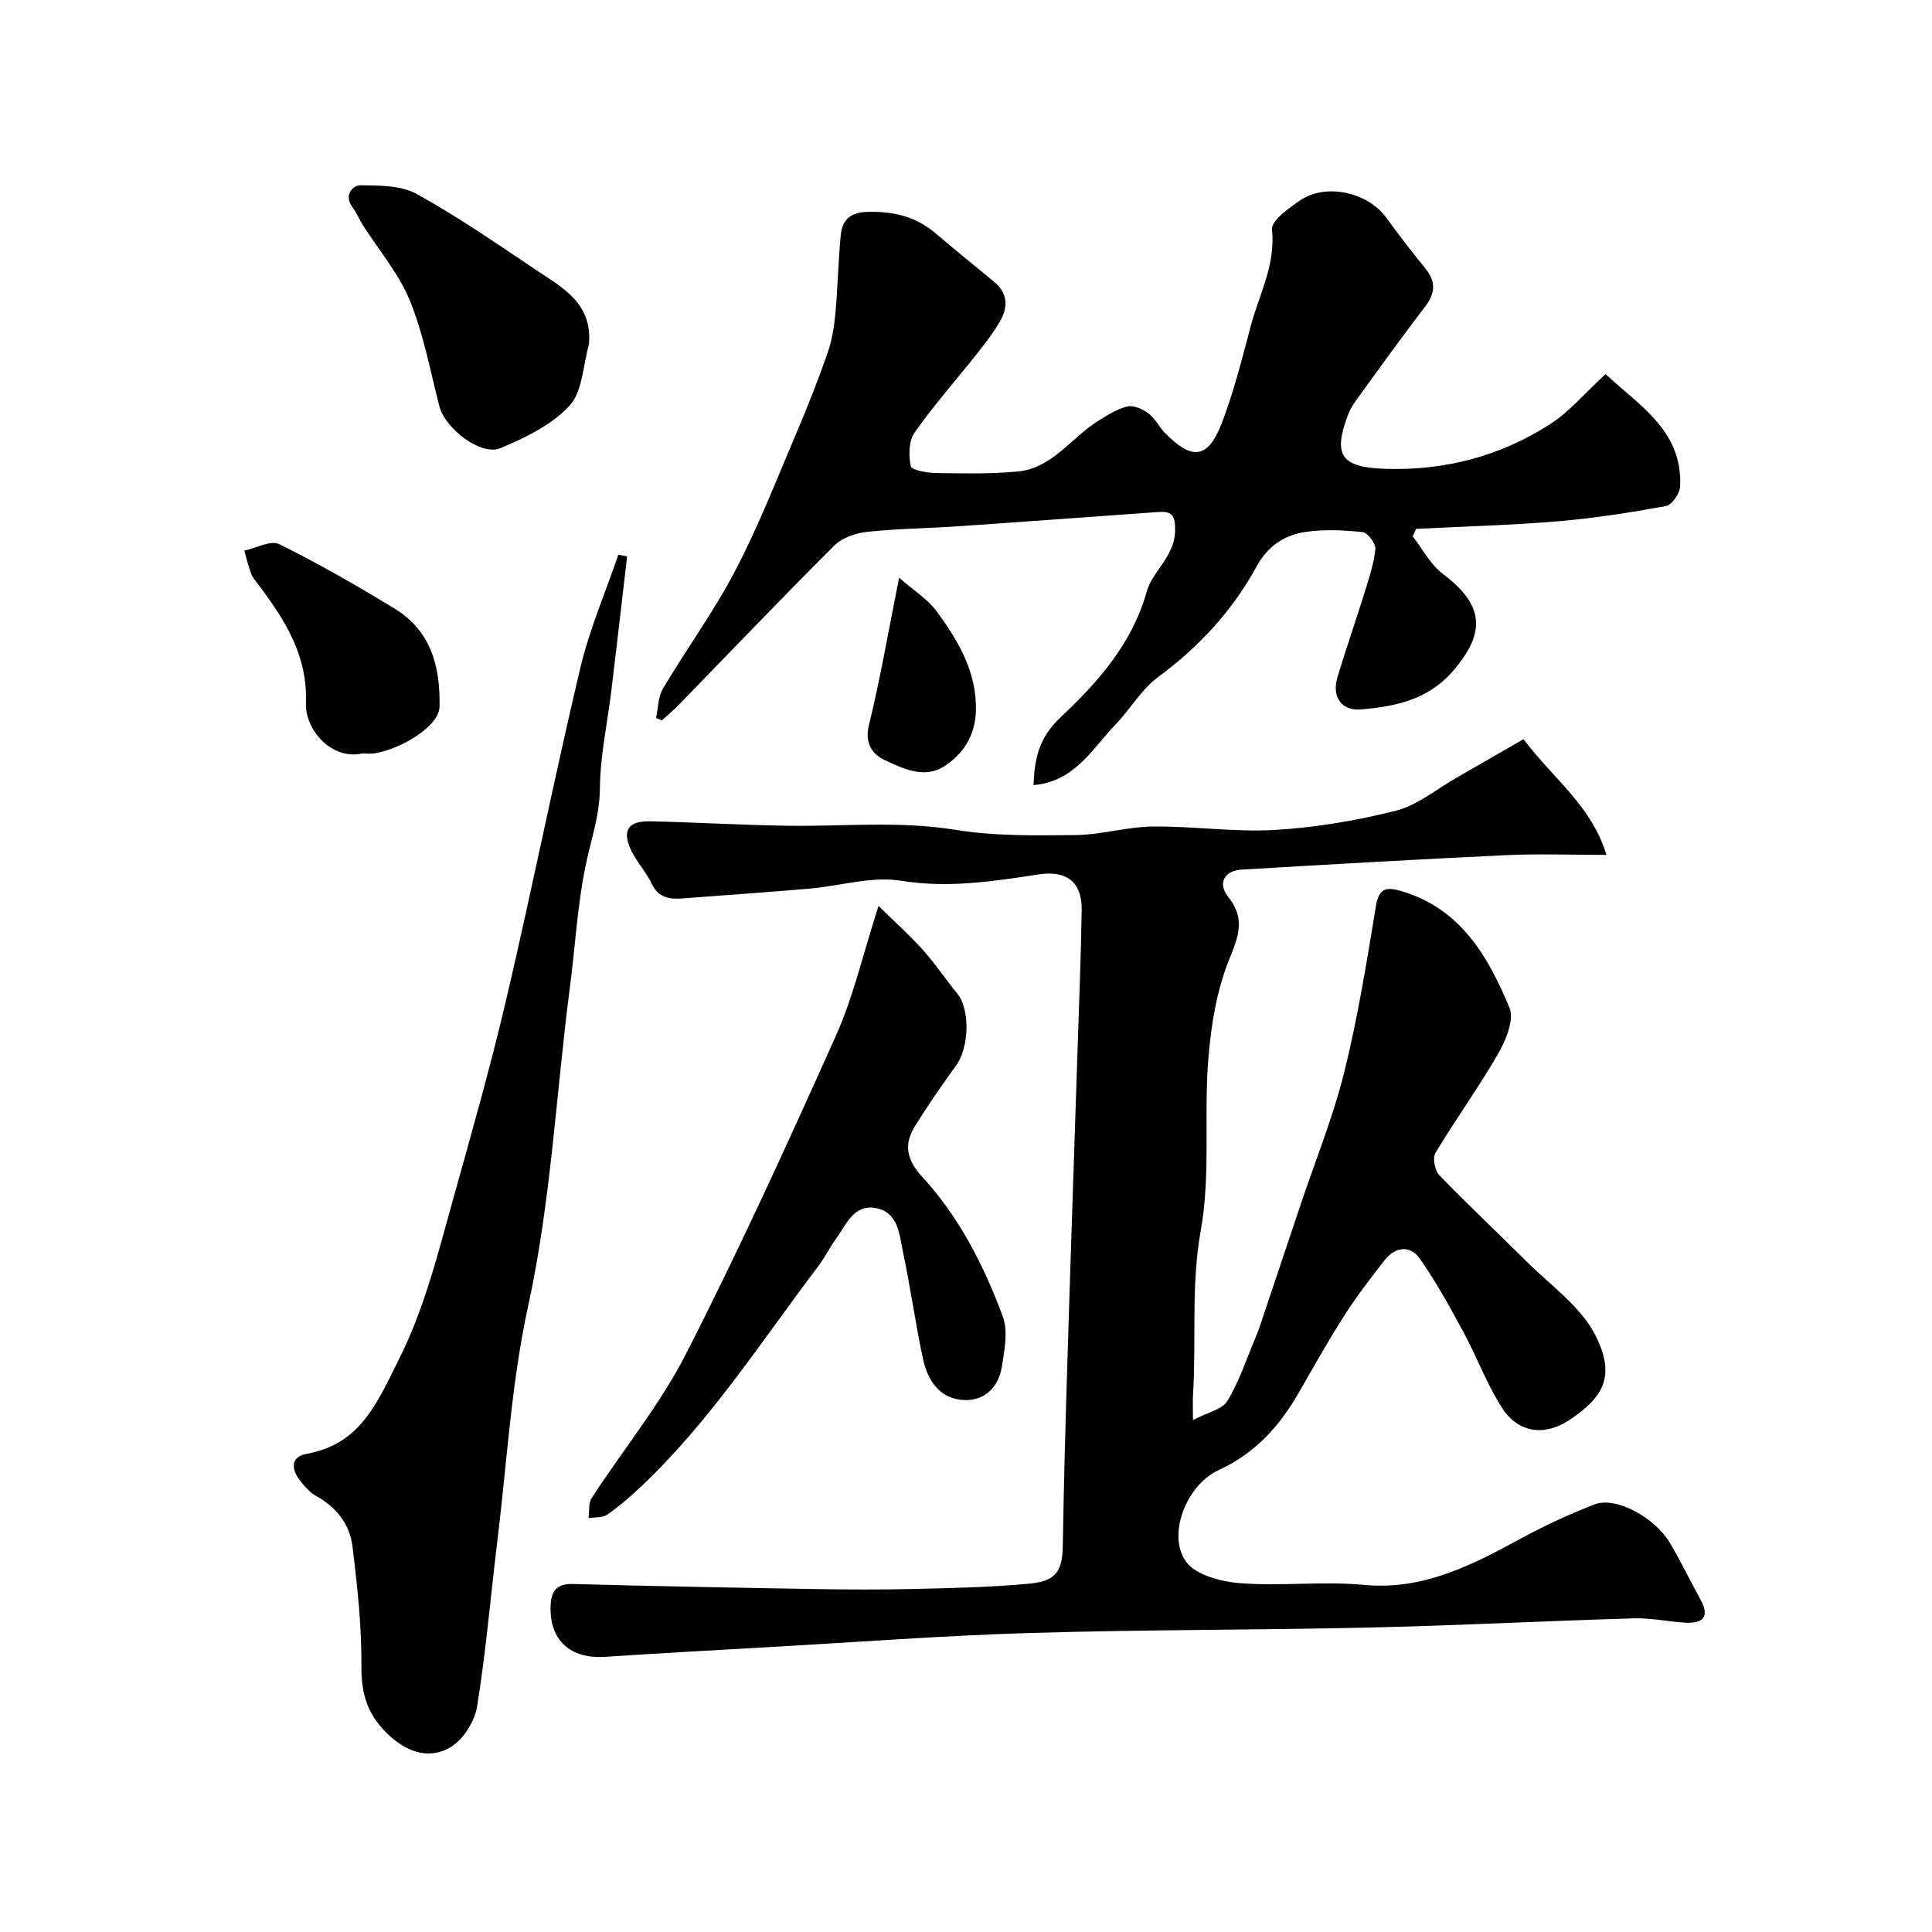 <svg enable-background="new 0 0 400 400" viewBox="0 0 400 400" xmlns="http://www.w3.org/2000/svg"><g fill="#010100"><path d="m315.42 153.04c6.27 8.29 14.16 13.9 17.17 23.96-7.46 0-14.1-.26-20.71.05-18.3.86-36.6 1.91-54.89 3-3.57.21-4.91 2.9-2.7 5.65 3.57 4.45 2.18 8.06.21 12.92-2.63 6.51-3.8 13.83-4.35 20.9-.91 11.72.51 23.76-1.54 35.21-2.06 11.47-.9 22.76-1.61 34.11-.07 1.15-.01 2.31-.01 5.17 3.01-1.59 6.07-2.18 7.14-3.97 2.47-4.1 3.97-8.77 5.86-13.22.31-.74.6-1.49.85-2.25 2.83-8.42 5.65-16.85 8.48-25.28 3.04-9.08 6.68-18 8.98-27.26 2.82-11.36 4.68-22.97 6.59-34.53.61-3.67 2.17-3.88 5.08-3.05 12.37 3.54 18.1 13.51 22.55 24.19 1.02 2.44-.71 6.66-2.29 9.42-4.05 7.05-8.85 13.66-13.04 20.64-.63 1.05-.13 3.65.8 4.61 5.81 6.03 11.95 11.75 17.87 17.68 5.02 5.03 11.41 9.44 14.46 15.49 4.19 8.32 1.81 12.75-5.45 17.55-5.07 3.35-10.54 2.69-13.91-2.58-3.14-4.9-5.18-10.5-7.97-15.65-2.82-5.21-5.67-10.44-9.08-15.27-1.94-2.75-5.03-2.43-7.18.31-2.93 3.72-5.82 7.5-8.37 11.48-3.32 5.18-6.33 10.56-9.39 15.9-4.01 7-9.12 12.7-16.68 16.16-6.6 3.02-10.73 13.36-6.75 18.92 2 2.8 7.29 4.18 11.23 4.48 8.48.66 17.1-.45 25.55.35 12.45 1.18 22.56-4.17 32.84-9.74 4.84-2.63 9.88-4.96 15.02-6.93 4.36-1.68 12.44 2.68 15.63 8.1 2.22 3.77 4.12 7.72 6.23 11.55 1.9 3.44.77 5.04-2.97 4.85-3.61-.19-7.21-1.01-10.79-.9-18.04.53-36.06 1.47-54.1 1.89-23.62.54-47.26.44-70.88 1.14-17.98.54-35.93 1.9-53.9 2.92-11.37.64-22.74 1.26-34.1 2.02-7.19.48-11.5-3.4-11.31-10.37.09-3.11 1.09-4.81 4.66-4.71 16.59.45 33.19.76 49.79 1.04 7.02.12 14.05.15 21.07-.02 7.77-.18 15.56-.36 23.29-1.06 5.42-.49 7.15-2.1 7.24-7.79.2-12.93.57-25.86.97-38.79.62-20.37 1.33-40.73 1.99-61.09.34-10.6.78-21.2.95-31.8.09-5.9-3.18-8.27-8.92-7.4-9.42 1.43-18.7 2.89-28.46 1.31-6.09-.99-12.66 1.09-19.03 1.64-8.69.75-17.38 1.33-26.08 2.01-2.8.22-5.15-.08-6.57-3.1-1.1-2.34-2.98-4.32-4.12-6.65-2.09-4.24-.82-6.31 3.85-6.21 9.44.21 18.86.78 28.3.92 11.64.18 23.24-1.05 34.92.85 8.13 1.32 16.55 1.17 24.84 1.08 5.34-.06 10.67-1.71 16.01-1.77 8.43-.09 16.9 1.2 25.29.71 8.41-.5 16.88-1.93 25.06-3.99 4.4-1.11 8.26-4.39 12.35-6.72 4.6-2.64 9.19-5.29 14.03-8.08z"/><path d="m213.99 162.55c.17-5.59 1.17-9.88 5.6-14.05 7.69-7.22 14.79-15.2 17.82-26 1.21-4.32 5.75-7.19 5.88-12.58.08-3.36-.73-4.11-3.54-3.91-13.8.98-27.59 2.01-41.4 2.95-6.26.43-12.56.48-18.79 1.15-2.37.26-5.18 1.21-6.81 2.83-10.87 10.84-21.47 21.94-32.18 32.95-1.11 1.14-2.34 2.17-3.51 3.25-.41-.17-.83-.34-1.24-.5.45-2.04.43-4.37 1.45-6.09 4.91-8.26 10.62-16.09 15.05-24.58 4.8-9.2 8.57-18.94 12.65-28.51 2.29-5.38 4.43-10.83 6.36-16.35.9-2.57 1.36-5.36 1.62-8.09.5-5.41.6-10.86 1.11-16.27.3-3.11 1.82-4.77 5.51-4.88 5.36-.16 10.01.93 14.11 4.42 4 3.4 8.08 6.72 12.14 10.05 2.77 2.27 2.93 5.09 1.35 7.94-1.34 2.41-3.06 4.62-4.77 6.79-4.34 5.5-9.02 10.76-13.04 16.48-1.22 1.73-1.27 4.76-.79 6.97.18.82 3.36 1.38 5.19 1.41 5.65.09 11.34.22 16.95-.31 7.2-.68 11.1-7.07 16.73-10.52 1.9-1.17 3.88-2.47 5.99-2.95 1.3-.29 3.17.55 4.35 1.44 1.39 1.05 2.21 2.83 3.46 4.1 5.62 5.7 8.88 5.31 11.73-2.13 2.49-6.49 4.19-13.29 5.97-20.02 1.74-6.57 5.19-12.67 4.41-20.01-.19-1.81 3.45-4.41 5.77-6.01 5.35-3.7 14.1-1.72 17.92 3.58 2.59 3.58 5.3 7.08 8.09 10.51 2.22 2.73 2.03 5.12-.09 7.89-4.77 6.22-9.35 12.6-13.96 18.94-.76 1.05-1.51 2.18-1.96 3.38-3.24 8.51-1.39 10.93 7.6 11.24 12.36.42 23.78-2.58 34.09-9.16 4.11-2.62 7.37-6.56 11.61-10.45 7.06 6.63 15.97 11.72 15.43 23.26-.07 1.45-1.69 3.84-2.91 4.06-7.38 1.35-14.84 2.52-22.31 3.15-9.79.82-19.63 1.08-29.44 1.58-.23.52-.46 1.04-.7 1.56 2.05 2.62 3.67 5.82 6.24 7.76 8.5 6.4 8.97 12.02 2.24 19.94-5.22 6.14-12.01 7.49-19.16 8.12-4.07.36-6.1-2.64-4.93-6.57 1.71-5.76 3.72-11.44 5.5-17.18.96-3.09 2.03-6.21 2.38-9.39.13-1.13-1.58-3.46-2.63-3.57-3.95-.42-8.05-.62-11.96-.02-4.27.66-7.7 2.91-9.99 7.1-5 9.16-11.92 16.67-20.4 22.92-3.48 2.56-5.77 6.68-8.84 9.85-4.82 5.01-8.38 11.77-16.95 12.53z"/><path d="m129.84 115.2c-1.08 9.2-2.13 18.4-3.24 27.6-.82 6.82-2.34 13.63-2.4 20.46-.05 5.75-1.93 10.85-3.02 16.26-1.65 8.16-2.1 16.55-3.18 24.83-2.88 22.05-3.9 44.29-8.68 66.18-3.44 15.77-4.35 32.09-6.31 48.17-1.41 11.54-2.38 23.14-4.23 34.6-.5 3.1-2.86 6.87-5.5 8.44-4.11 2.45-8.52 1.3-12.47-2.23-4.48-4-6.03-8.4-5.98-14.38.07-8.33-.84-16.7-1.86-25-.56-4.55-3.32-8.08-7.5-10.39-1.27-.7-2.32-1.92-3.25-3.07-1.89-2.35-2.21-5.05 1.27-5.67 11.17-2 14.59-10.59 19.05-19.46 5.44-10.82 8.19-22.27 11.39-33.68 3.85-13.75 7.74-27.5 10.99-41.39 5.29-22.65 9.85-45.47 15.21-68.11 1.9-8.01 5.22-15.69 7.89-23.51.59.11 1.2.23 1.82.35z"/><path d="m181.89 187.56c3.62 3.56 6.59 6.2 9.22 9.15 2.54 2.85 4.69 6.05 7.1 9.03 2.67 3.3 2.46 11.11-.26 14.86-2.97 4.09-5.84 8.25-8.51 12.54-2.36 3.8-1.77 6.96 1.52 10.54 7.65 8.32 12.78 18.38 16.66 28.9 1.13 3.05.34 7-.21 10.44-.66 4.14-3.51 7-7.74 6.85-5.1-.18-7.62-4.05-8.59-8.59-1.56-7.32-2.58-14.76-4.13-22.08-.75-3.55-.92-8.07-5.43-9.04-4.72-1.02-6.27 3.35-8.43 6.32-1.34 1.84-2.36 3.93-3.73 5.74-11.72 15.47-22.24 31.9-36.44 45.37-2.26 2.15-4.64 4.21-7.19 6-.98.69-2.57.5-3.89.71.2-1.41-.03-3.11.68-4.19 6.49-9.97 14.16-19.32 19.53-29.85 11.05-21.66 21.16-43.81 31.1-66.01 3.55-7.98 5.51-16.66 8.74-26.69z"/><path d="m121.93 71.33c-1.24 4.31-1.3 9.72-4.02 12.67-3.67 3.98-9.16 6.63-14.31 8.79-4.01 1.68-11.43-4.06-12.61-8.61-1.91-7.36-3.28-14.95-6.13-21.94-2.28-5.6-6.43-10.43-9.72-15.61-.78-1.23-1.33-2.63-2.2-3.79-1.83-2.47.15-4.48 1.65-4.47 3.95.02 8.47 0 11.75 1.82 8.62 4.78 16.77 10.43 24.97 15.92 5.31 3.54 11.39 6.78 10.62 15.22z"/><path d="m75.03 156c-6.57 1.43-11.89-5.11-11.69-10.38.36-9.92-4.29-17.15-9.71-24.41-.58-.78-1.29-1.54-1.63-2.43-.6-1.55-.96-3.18-1.42-4.78 2.44-.51 5.47-2.21 7.23-1.34 8.17 4.04 16.1 8.6 23.89 13.35 7.53 4.59 9.49 12 9.3 20.32-.09 4.11-8.17 8.83-13.49 9.65-.8.12-1.65.02-2.48.02z"/><path d="m186.15 119.6c2.97 2.62 5.95 4.45 7.85 7.06 4.41 6.07 8.26 12.47 8.05 20.51-.13 5.13-2.62 8.92-6.54 11.47-4.12 2.67-8.58.5-12.39-1.3-2.47-1.16-4.15-3.44-3.22-7.23 2.33-9.42 3.95-19.02 6.25-30.51z"/></g></svg>
